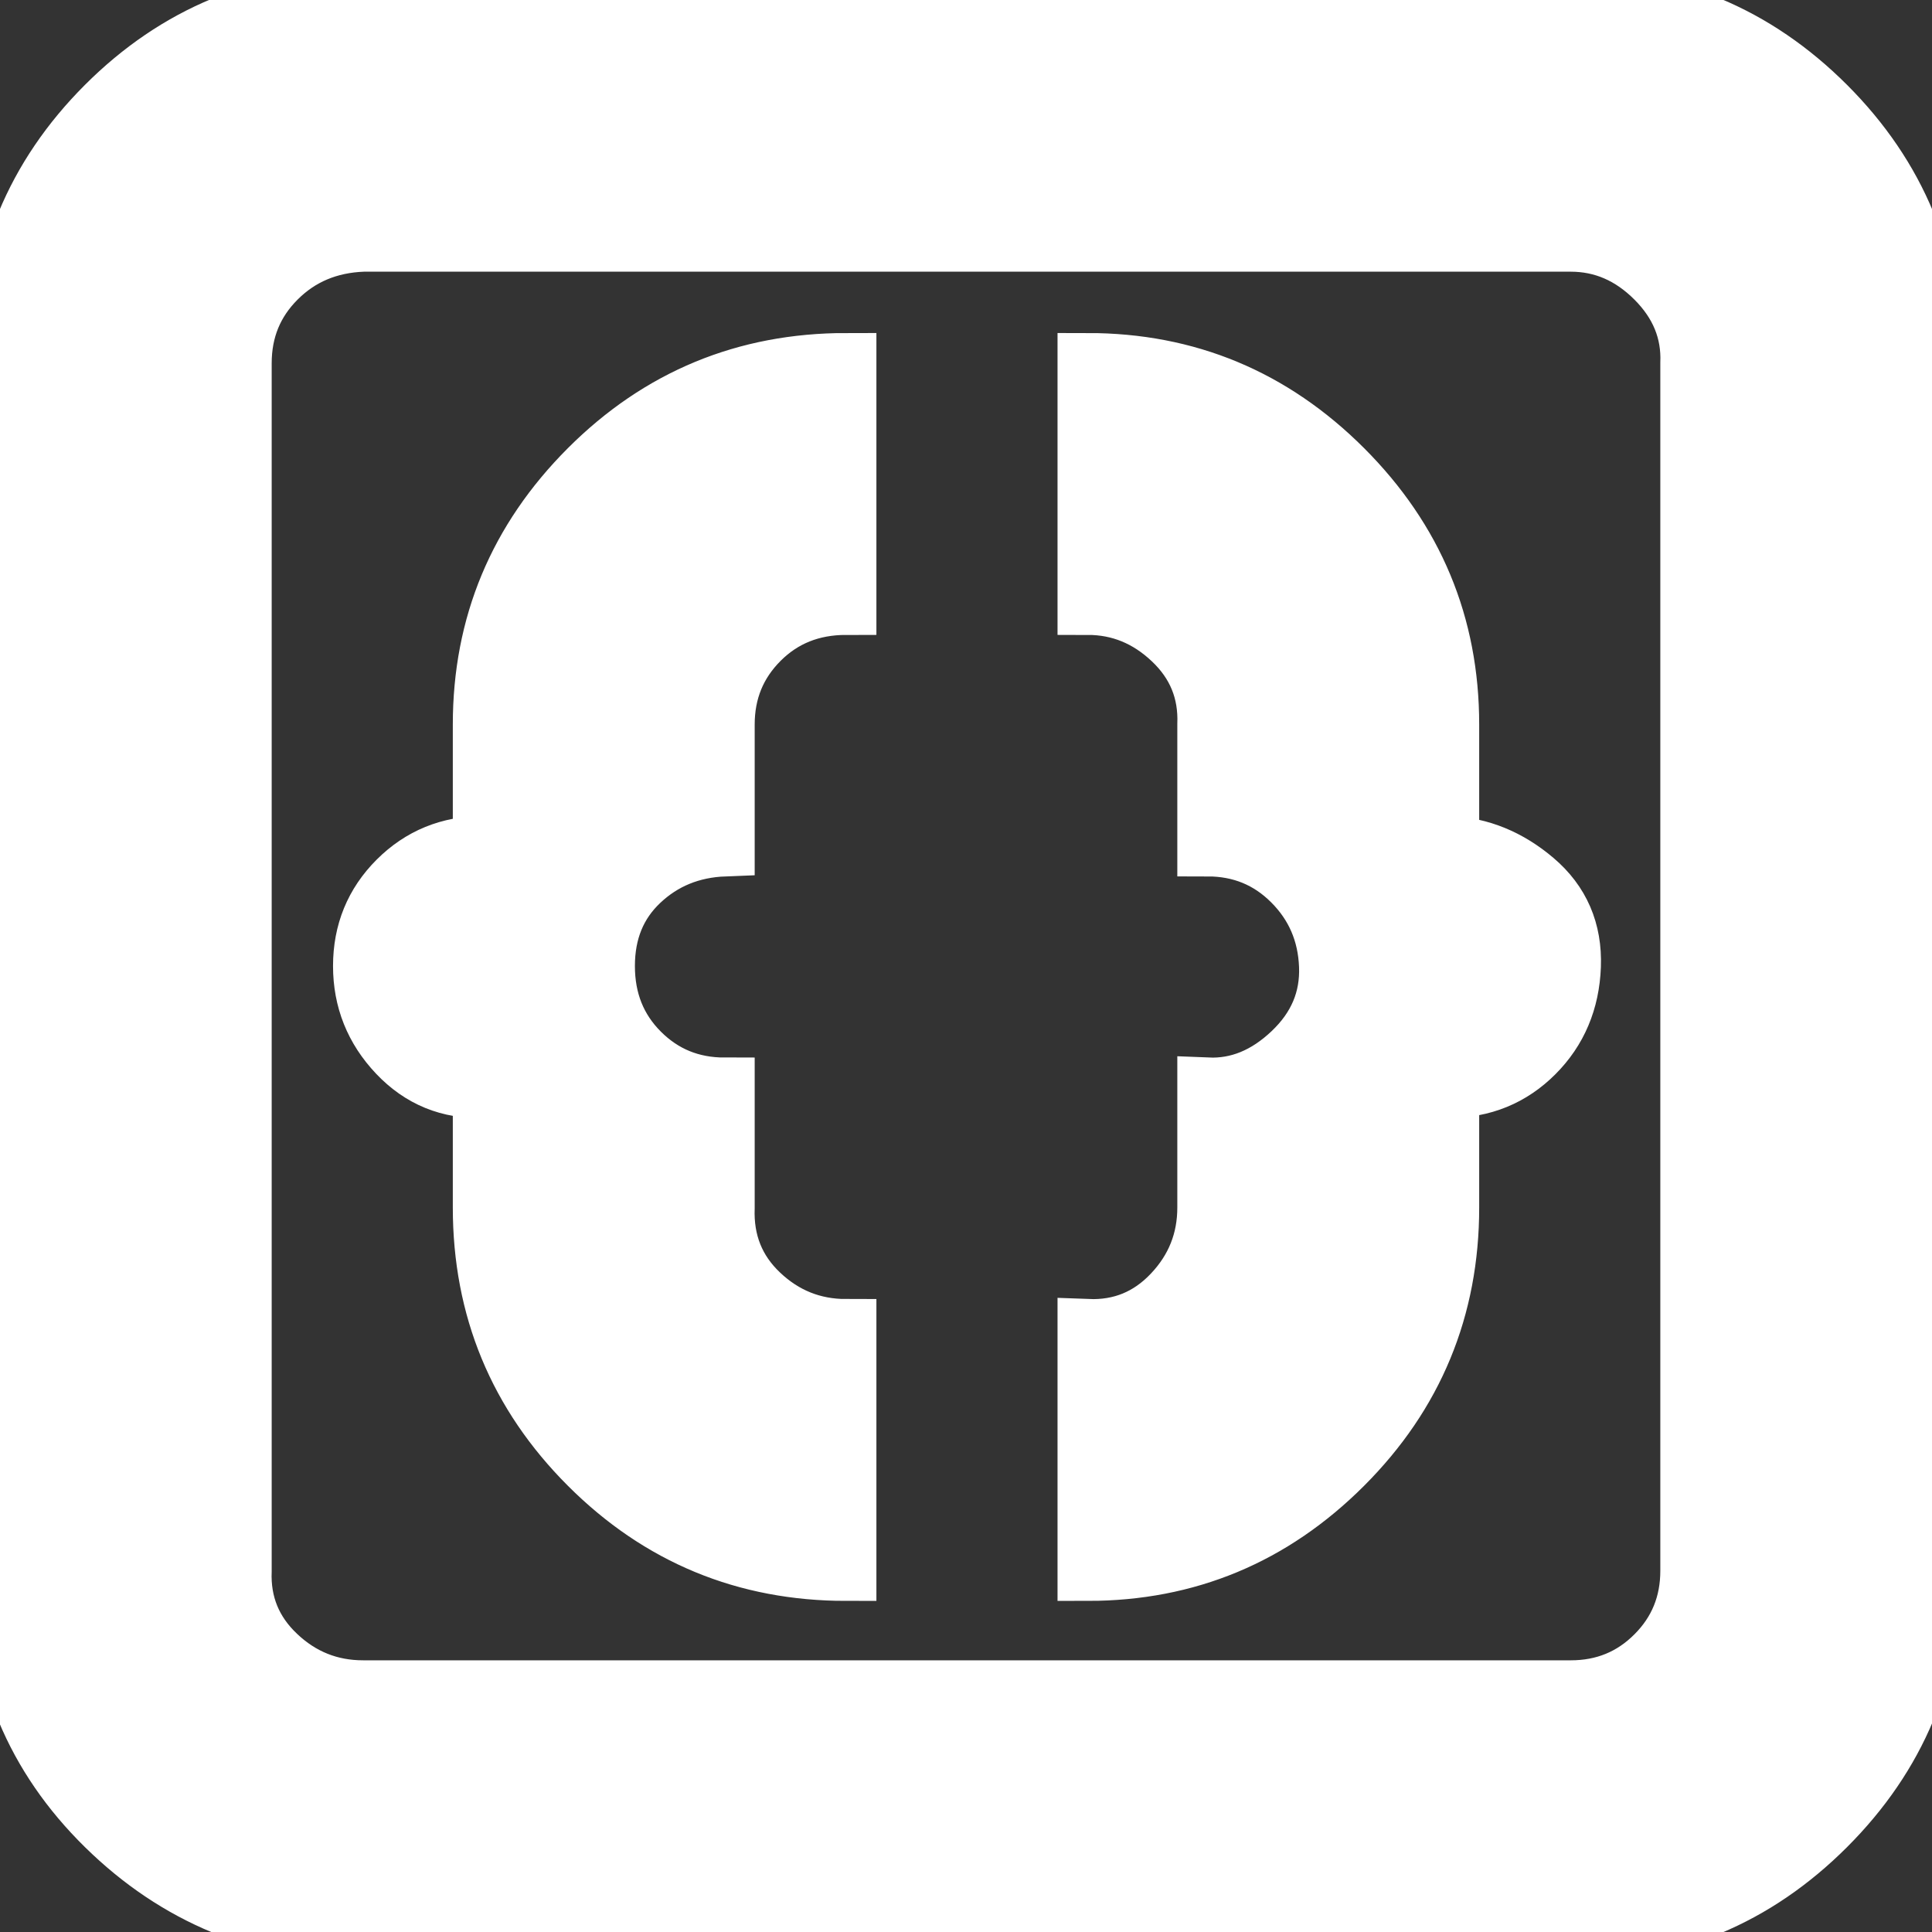 <!DOCTYPE svg PUBLIC "-//W3C//DTD SVG 1.1//EN" "http://www.w3.org/Graphics/SVG/1.1/DTD/svg11.dtd">
<!-- Uploaded to: SVG Repo, www.svgrepo.com, Transformed by: SVG Repo Mixer Tools -->
<svg fill="#ffffff" width="800px" height="800px" viewBox="0 0 32 32" version="1.1" xmlns="http://www.w3.org/2000/svg" stroke="#ffffff">
<rect x="0" y="0" width="32" height="32" fill="#333333" stroke="none"/>
<g id="SVGRepo_bgCarrier" stroke-width="0"/>
<g id="SVGRepo_tracerCarrier" stroke-linecap="round" stroke-linejoin="round"/>
<g id="SVGRepo_iconCarrier"> <title>code</title> <path d="M0 26.016q0 2.496 1.76 4.224t4.256 1.76h20q2.464 0 4.224-1.76t1.76-4.224v-20q0-2.496-1.76-4.256t-4.224-1.76h-20q-2.496 0-4.256 1.76t-1.76 4.256v20zM4 26.016v-20q0-0.832 0.576-1.408t1.44-0.608h20q0.8 0 1.408 0.608t0.576 1.408v20q0 0.832-0.576 1.408t-1.408 0.576h-20q-0.832 0-1.44-0.576t-0.576-1.408zM6.016 16q0 0.832 0.576 1.44t1.408 0.576v1.984q0 2.496 1.76 4.256t4.256 1.76v-4q-0.832 0-1.44-0.576t-0.576-1.44v-1.984q-0.832 0-1.408-0.576t-0.576-1.44 0.576-1.408 1.408-0.576v-2.016q0-0.832 0.576-1.408t1.44-0.576v-4q-2.496 0-4.256 1.76t-1.76 4.224v2.016q-0.832 0-1.408 0.576t-0.576 1.408zM18.016 26.016q2.464 0 4.224-1.76t1.76-4.256v-1.984q0.832 0 1.408-0.576t0.608-1.44-0.608-1.408-1.408-0.576v-2.016q0-2.464-1.76-4.224t-4.224-1.76v4q0.8 0 1.408 0.576t0.576 1.408v2.016q0.832 0 1.408 0.576t0.608 1.408-0.608 1.44-1.408 0.576v1.984q0 0.832-0.576 1.44t-1.408 0.576v4z"/> </g>
</svg>